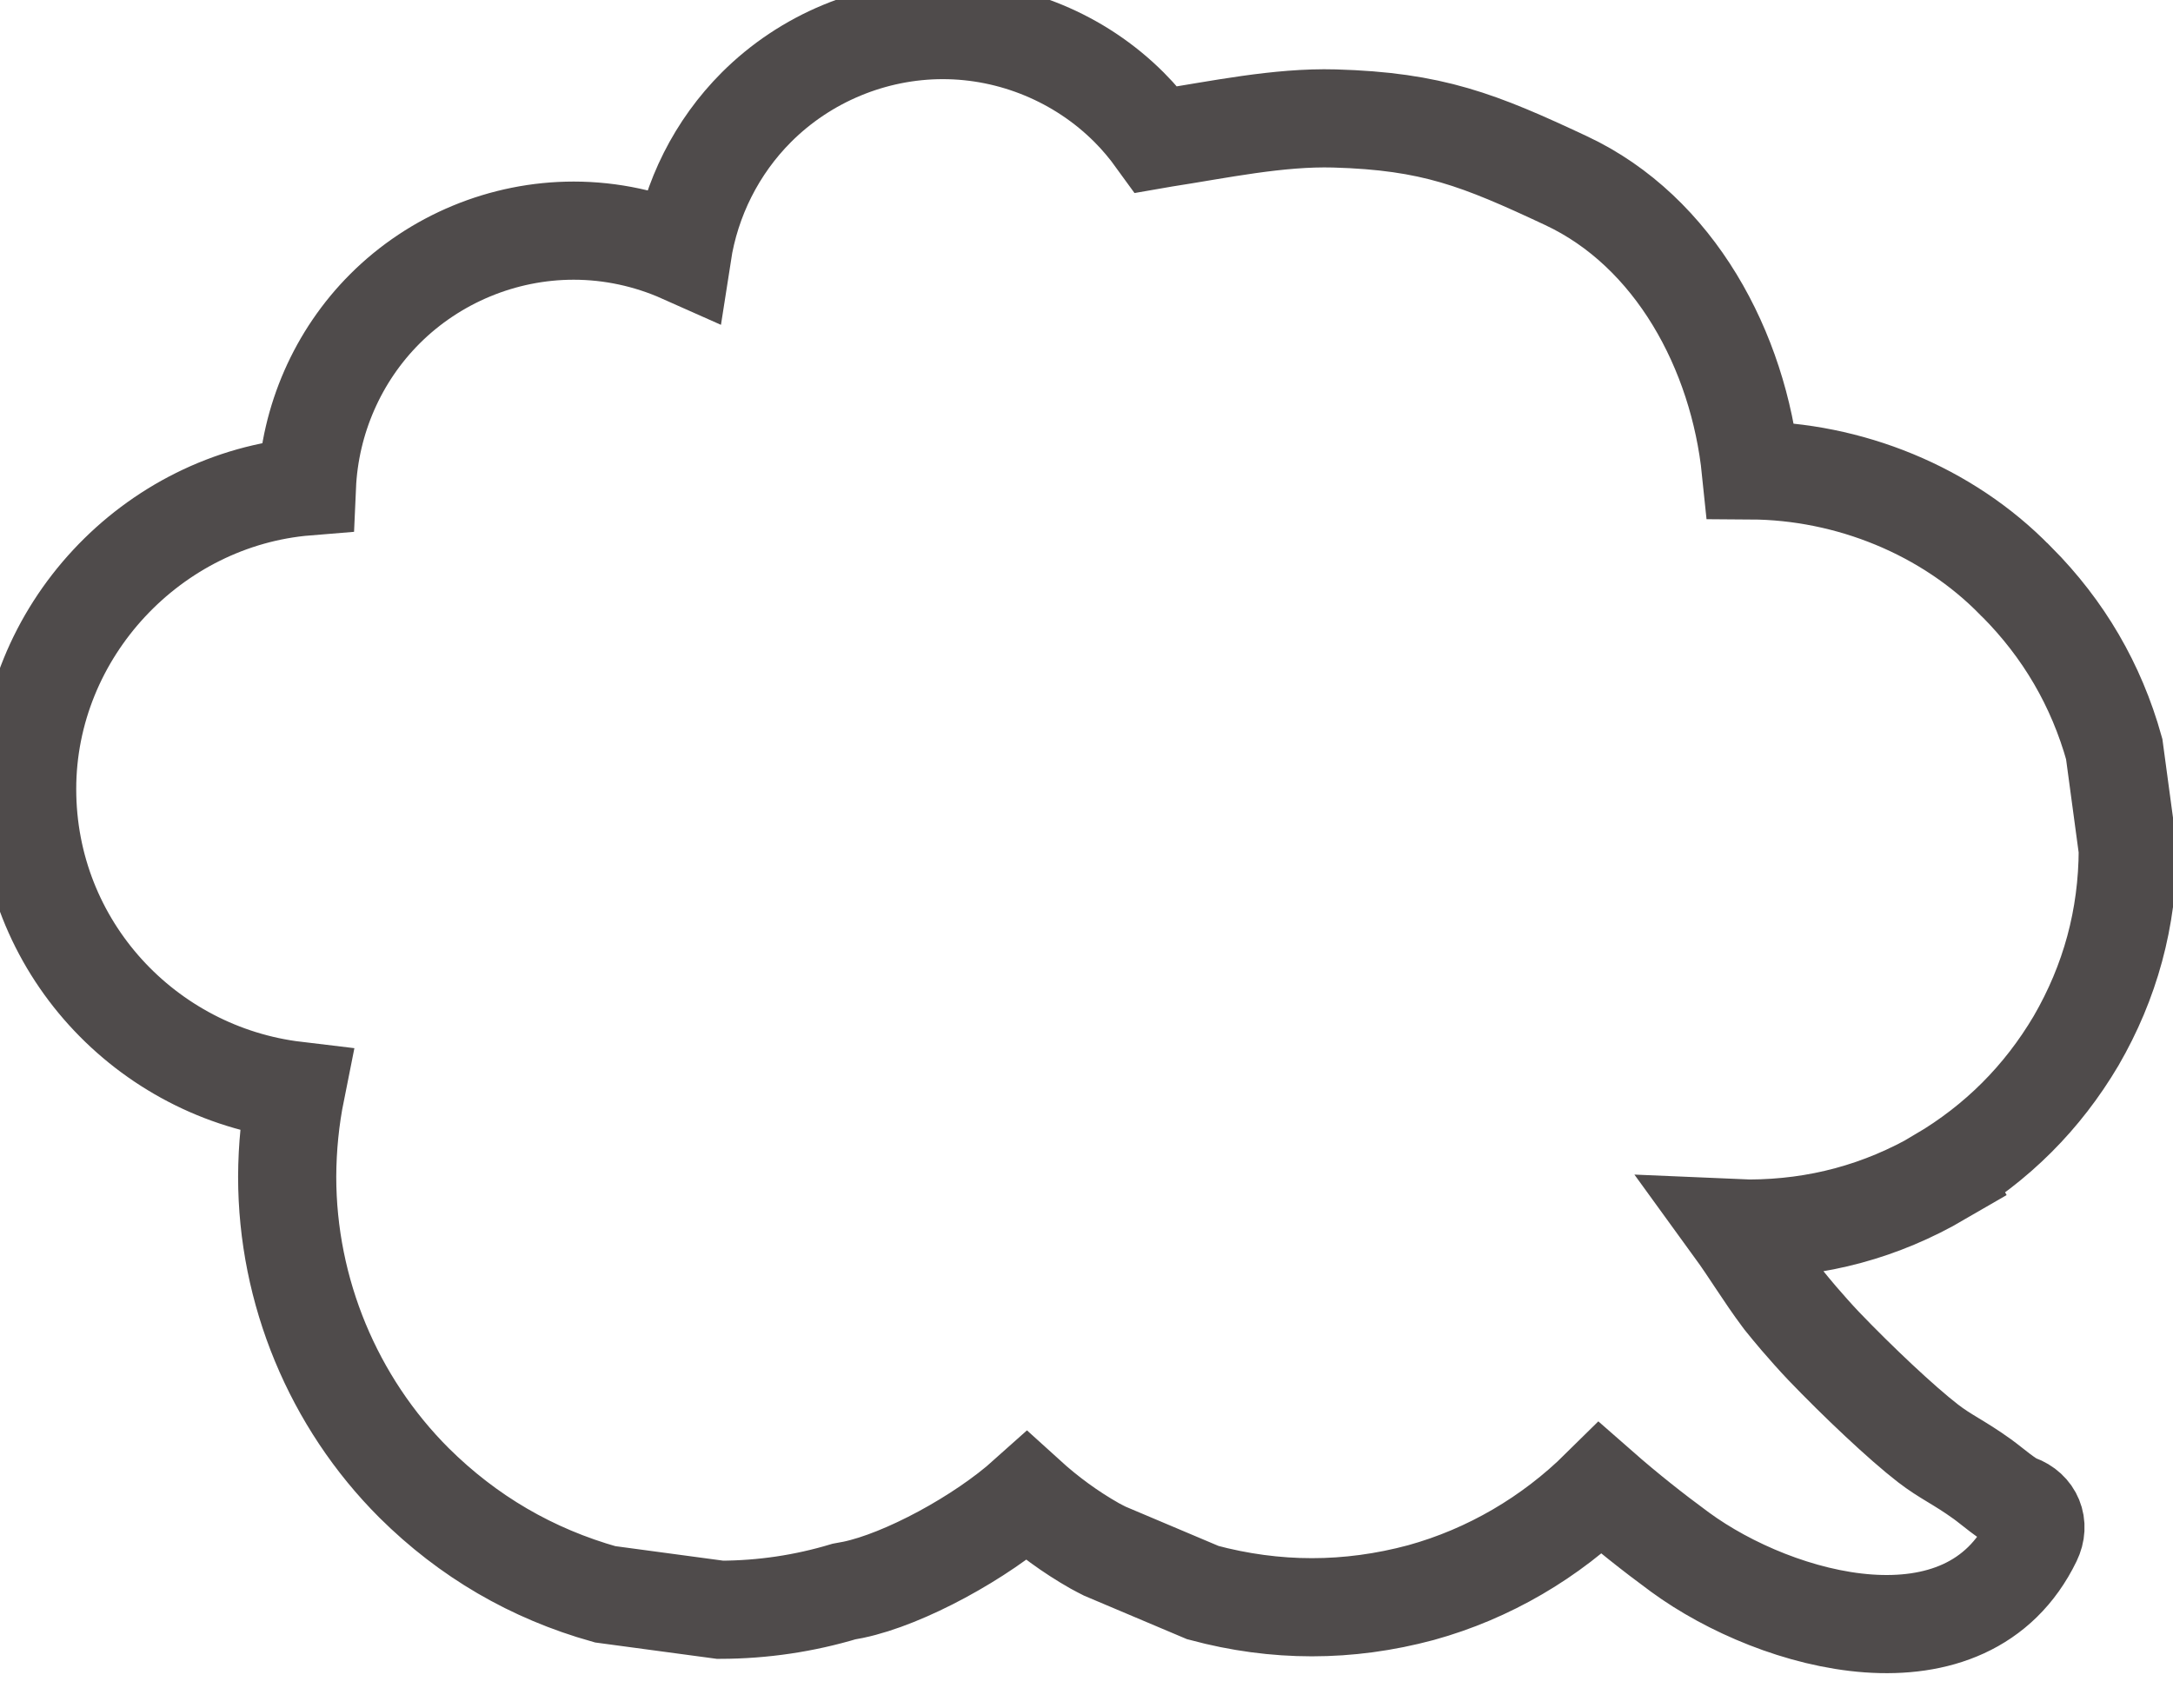 <svg xmlns="http://www.w3.org/2000/svg" xmlns:xlink="http://www.w3.org/1999/xlink" id="Capa_2" data-name="Capa 2" viewBox="0 0 193.71 152.23"><defs><style> .cls-1 { fill: #fff; filter: url(#drop-shadow-1); stroke: #4f4b4b; stroke-linecap: round; stroke-miterlimit: 10; stroke-width: 8.75px; } </style><filter id="drop-shadow-1" x="0" y="0" width="193.71" height="152.23" filterUnits="userSpaceOnUse"><feGaussianBlur stdDeviation="0"></feGaussianBlur></filter></defs><g id="OBJECTS"><path class="cls-1" d="M172.96,104.89c5.07-3,9.11-7.04,12.11-12.11,3.05-5.26,4.59-10.94,4.61-17.04-.4-2.99-.8-5.98-1.21-8.97-1.6-5.72-4.5-10.68-8.68-14.89-.05-.03-.09-.07-.12-.11-6.11-6.28-14.87-9.79-23.59-9.84-1.09-10.66-6.78-21.29-16.48-25.83-7.75-3.63-11.9-5.29-20.63-5.54-5.02-.14-10.38,1.01-15.2,1.75-.23.04-.46.08-.69.12-.73-1.01-1.54-1.98-2.43-2.87-4.39-4.39-10.41-6.88-16.61-6.88s-12.23,2.5-16.61,6.88c-3.54,3.54-5.85,8.15-6.61,13.07-3.03-1.35-6.33-2.07-9.68-2.07-6.29,0-12.39,2.53-16.83,6.97-4.21,4.21-6.69,9.9-6.95,15.83-13.79,1.12-24.94,12.94-24.94,26.98s10.62,25.29,23.95,26.88c-.5,2.49-.76,5.05-.77,7.68,0,10.2,4.1,20.09,11.31,27.29,4.82,4.78,10.49,8.09,17.03,9.93,3.42.46,6.84.92,10.26,1.38,3.83-.01,7.51-.57,11.05-1.63.27-.05.54-.1.81-.15,4.55-.95,11.4-4.67,15.47-8.32,1.85,1.68,3.88,3.17,6.05,4.4.3.17.61.32.92.48l8.73,3.69c6.48,1.74,12.96,1.74,19.44,0,6.05-1.67,11.57-4.92,15.99-9.29,2.28,2,4.66,3.89,7.1,5.68,8.71,6.38,25.59,10.94,31.42-1.1.65-1.34.09-2.7-1.31-3.21-.89-.32-2.32-1.6-3.16-2.2-2.16-1.55-3.24-1.95-4.86-3.2-2.35-1.82-6.22-5.47-9.28-8.66-.76-.8-1.49-1.63-2.21-2.46-.48-.56-.94-1.12-1.4-1.69-.06-.08-.11-.15-.17-.23-1.49-1.99-2.76-4.12-4.22-6.13.45.02.91.03,1.37.04,6.09-.02,11.77-1.55,17.03-4.61Z"></path></g></svg>